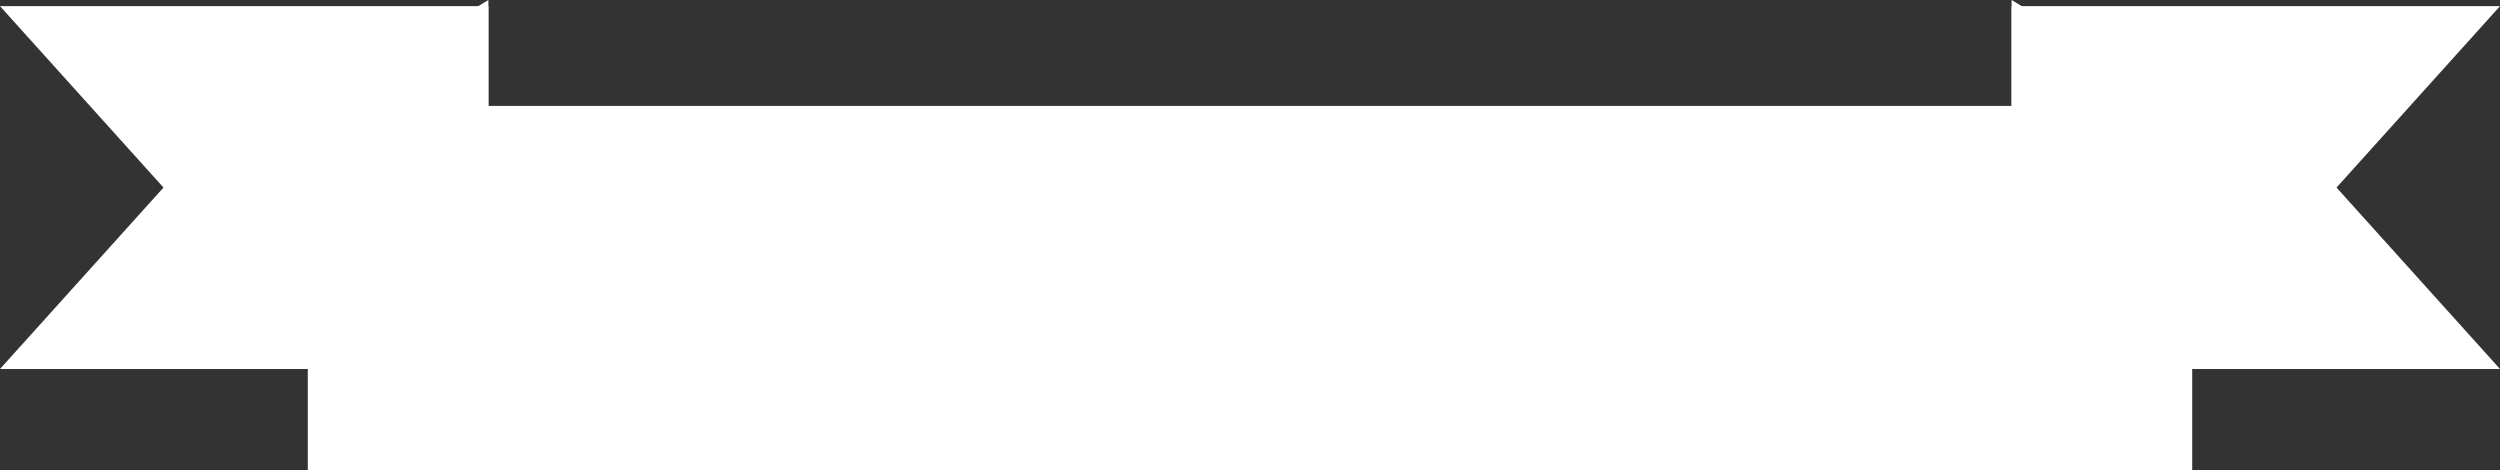 <?xml version="1.0" encoding="UTF-8" standalone="no"?><svg xmlns="http://www.w3.org/2000/svg" xmlns:xlink="http://www.w3.org/1999/xlink" fill="#000000" height="94.1" preserveAspectRatio="xMidYMid meet" version="1" viewBox="0.0 0.0 500.0 94.1" width="500" zoomAndPan="magnify"><rect x="0.0" y="0.0" width="500.0" height="94.1" fill="#333333" stroke="none"/><defs><clipPath id="a"><path d="M 61 21 L 439 21 L 439 94.051 L 61 94.051 Z M 61 21"/></clipPath></defs><g><g id="change1_1"><path d="M 496.445 72.215 L 403.902 72.215 L 403.902 2.809 L 496.445 2.809 L 465.172 37.512 L 496.445 72.215" fill="#ffffff"/></g><g id="change2_1"><path d="M 405.484 70.633 L 492.887 70.633 L 463.043 37.512 L 492.887 4.391 L 405.484 4.391 Z M 500 73.797 L 402.32 73.797 L 402.32 1.227 L 500 1.227 L 467.305 37.512 L 500 73.797" fill="#ffffff"/></g><g id="change1_2"><path d="M 403.902 2.809 L 436.859 22.77 L 436.859 72.215 L 403.902 72.215 L 403.902 2.809" fill="#ffffff"/></g><g id="change2_2"><path d="M 405.484 70.633 L 435.277 70.633 L 435.277 23.66 L 405.484 5.617 Z M 438.441 73.797 L 402.32 73.797 L 402.32 0 L 438.441 21.875 L 438.441 73.797" fill="#ffffff"/></g><g id="change1_3"><path d="M 3.555 72.215 L 96.098 72.215 L 96.098 2.809 L 3.555 2.809 L 34.828 37.512 L 3.555 72.215" fill="#ffffff"/></g><g id="change2_3"><path d="M 7.113 70.633 L 94.516 70.633 L 94.516 4.391 L 7.113 4.391 L 36.957 37.512 Z M 97.68 73.797 L 0 73.797 L 32.699 37.512 L 0 1.227 L 97.68 1.227 L 97.68 73.797" fill="#ffffff"/></g><g id="change1_4"><path d="M 96.098 2.809 L 63.141 22.77 L 63.141 72.215 L 96.098 72.215 L 96.098 2.809" fill="#ffffff"/></g><g id="change2_4"><path d="M 64.723 70.633 L 94.516 70.633 L 94.516 5.617 L 64.723 23.66 Z M 97.68 73.797 L 61.559 73.797 L 61.559 21.875 L 97.68 0 L 97.68 73.797" fill="#ffffff"/></g><g id="change1_5"><path d="M 436.859 22.77 L 63.141 22.77 L 63.141 92.469 L 436.859 92.469 L 436.859 22.77" fill="#ffffff"/></g><g clip-path="url(#a)" id="change2_5"><path d="M 64.723 90.887 L 435.277 90.887 L 435.277 24.352 L 64.723 24.352 Z M 438.441 94.051 L 61.559 94.051 L 61.559 21.184 L 438.441 21.184 L 438.441 94.051" fill="#ffffff"/></g></g></svg>